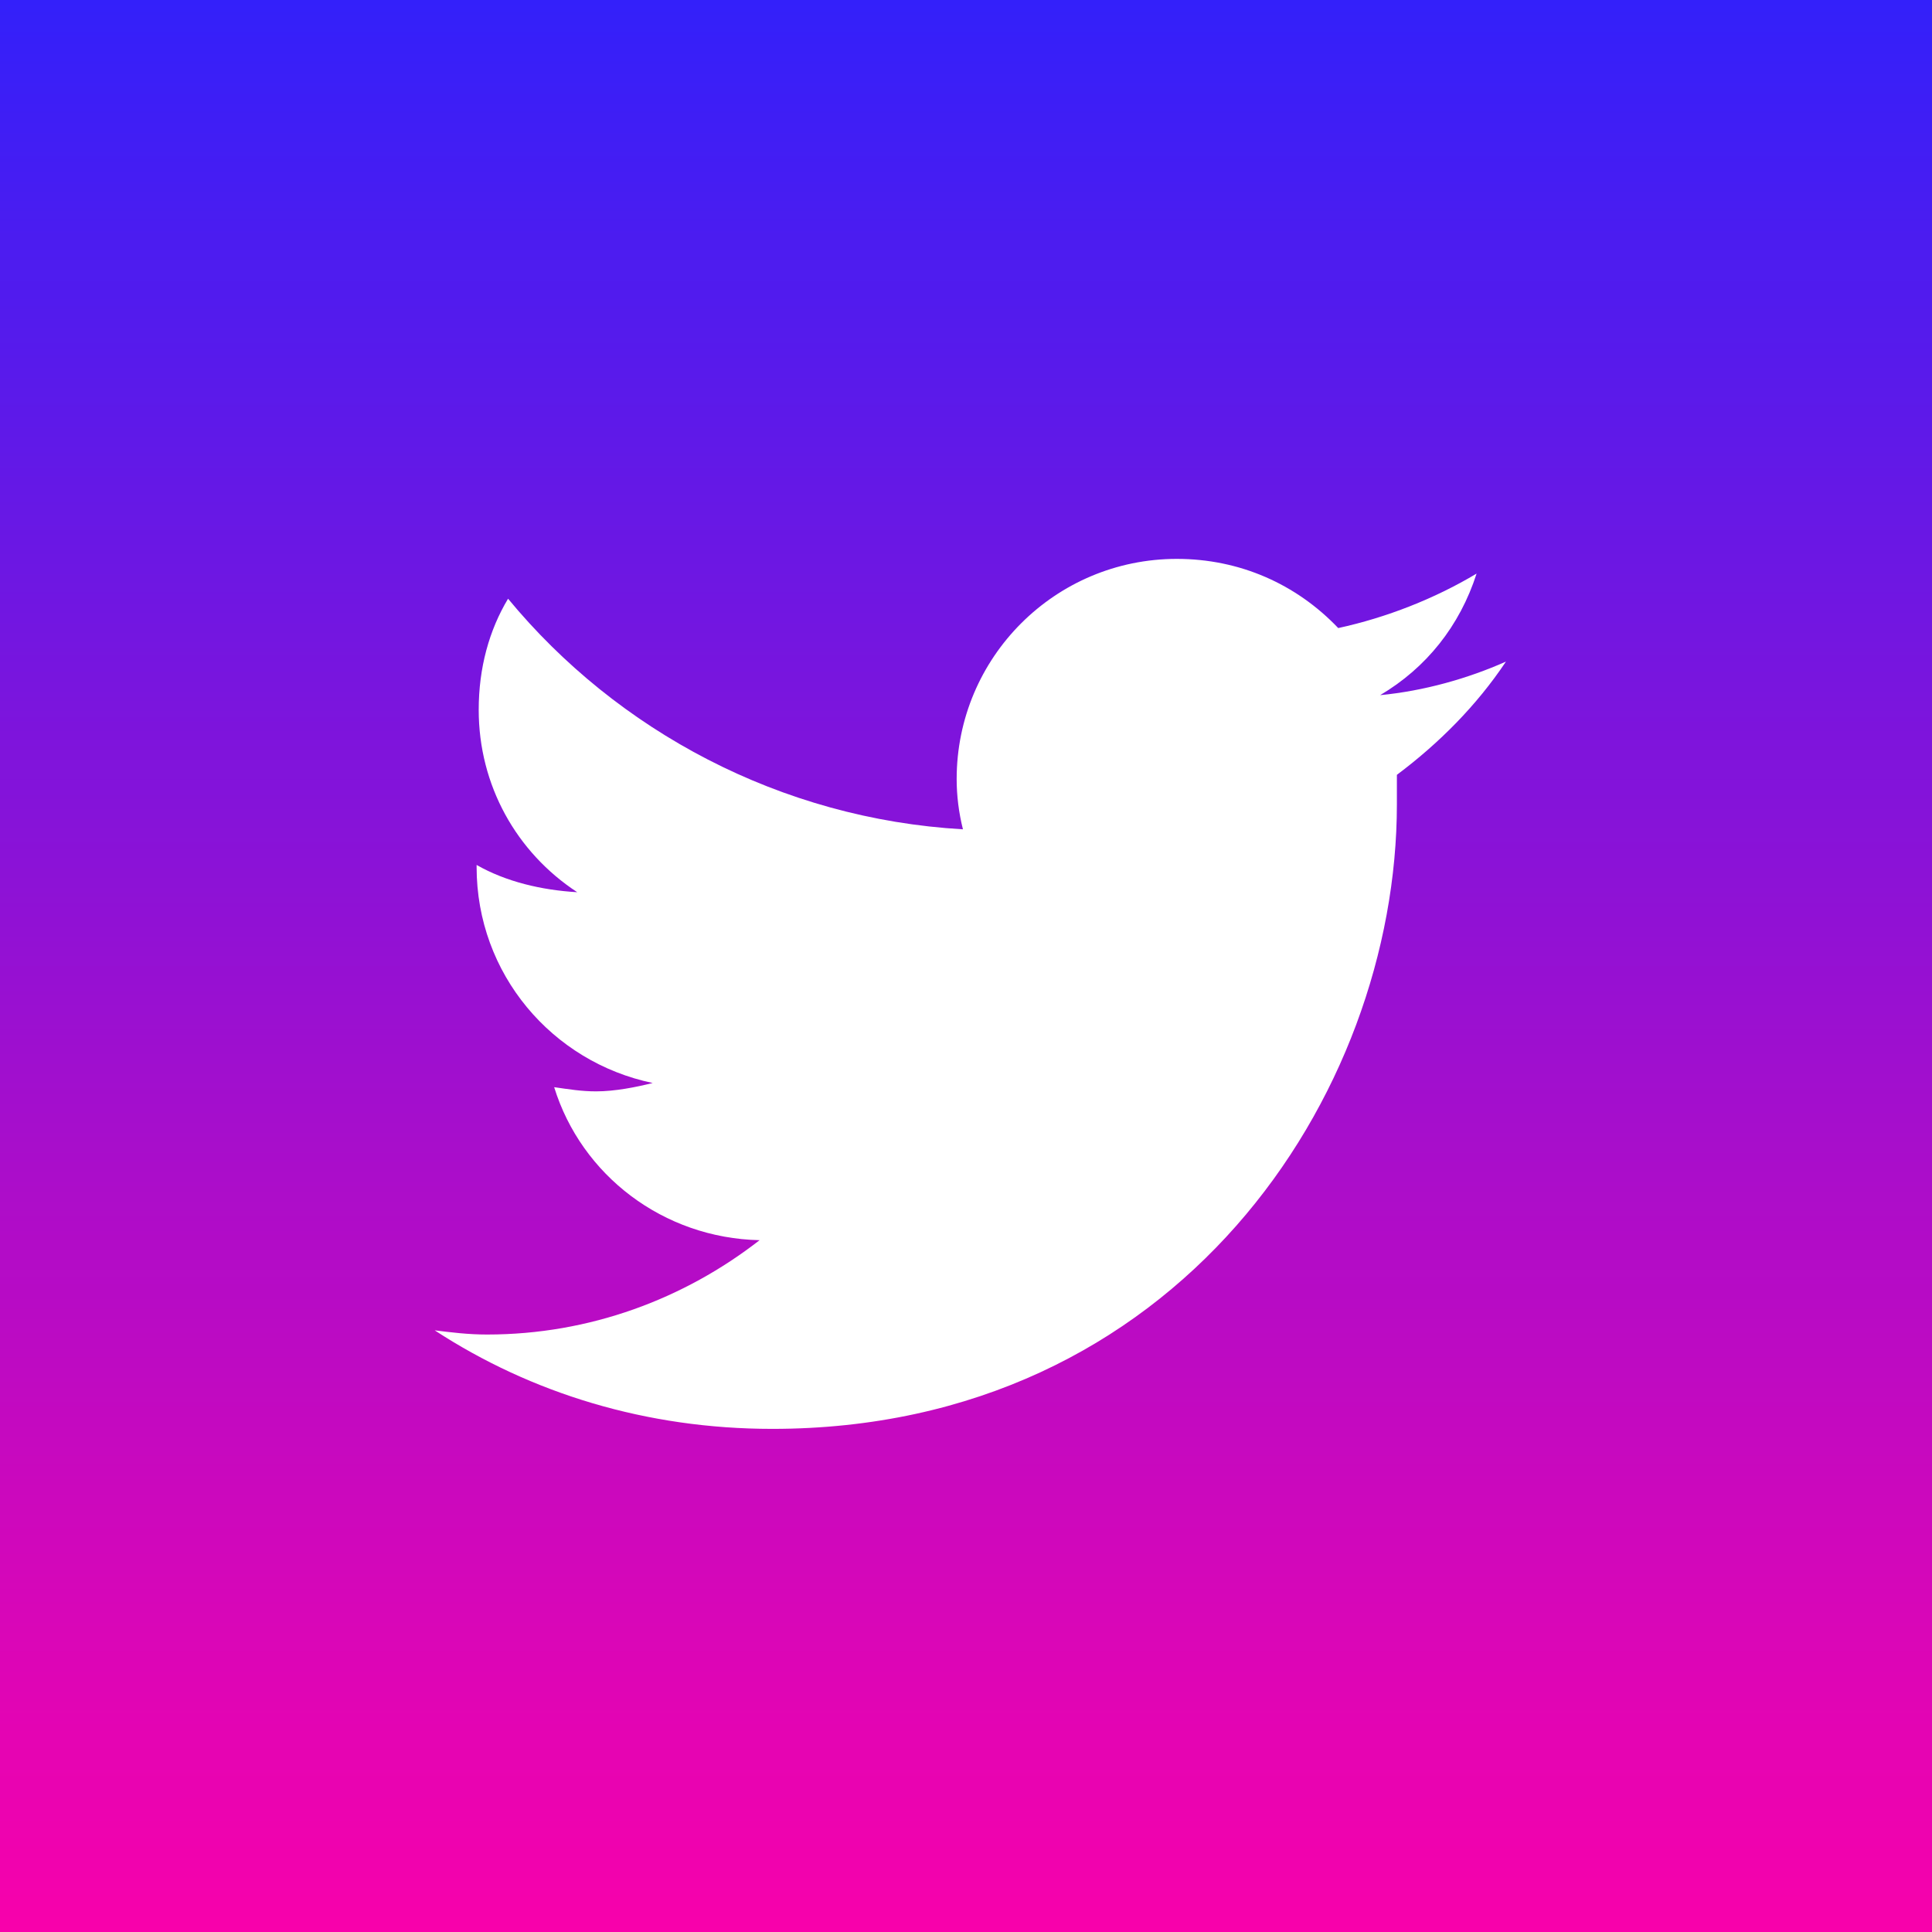 <?xml version="1.0" encoding="UTF-8"?>
<svg xmlns="http://www.w3.org/2000/svg" width="36" height="36" viewBox="0 0 36 36" fill="none">
  <rect x="0" y="0" width="36" height="36" fill="#333333" stroke="none"/>
  <rect width="36" height="36" fill="url(#paint0_linear_42_361)"></rect>
  <path d="M26.029 14.438C26.029 14.633 26.029 14.789 26.029 14.984C26.029 20.414 21.928 26.625 14.389 26.625C12.045 26.625 9.896 25.961 8.1 24.789C8.412 24.828 8.725 24.867 9.076 24.867C10.99 24.867 12.748 24.203 14.154 23.109C12.357 23.07 10.834 21.898 10.326 20.258C10.6 20.297 10.834 20.336 11.107 20.336C11.459 20.336 11.85 20.258 12.162 20.18C10.287 19.789 8.881 18.148 8.881 16.156V16.117C9.428 16.43 10.092 16.586 10.756 16.625C9.623 15.883 8.92 14.633 8.92 13.227C8.92 12.445 9.115 11.742 9.467 11.156C11.498 13.617 14.545 15.258 17.943 15.453C17.865 15.141 17.826 14.828 17.826 14.516C17.826 12.25 19.662 10.414 21.928 10.414C23.1 10.414 24.154 10.883 24.936 11.703C25.834 11.508 26.732 11.156 27.514 10.688C27.201 11.664 26.576 12.445 25.717 12.953C26.537 12.875 27.357 12.641 28.061 12.328C27.514 13.148 26.811 13.852 26.029 14.438Z" fill="white"></path>
  <defs>
    <linearGradient id="paint0_linear_42_361" x1="18" y1="0" x2="18" y2="36" gradientUnits="userSpaceOnUse">
      <stop stop-color="#3320FA"></stop>
      <stop offset="1" stop-color="#F801AB"></stop>
    </linearGradient>
  </defs>
</svg>
